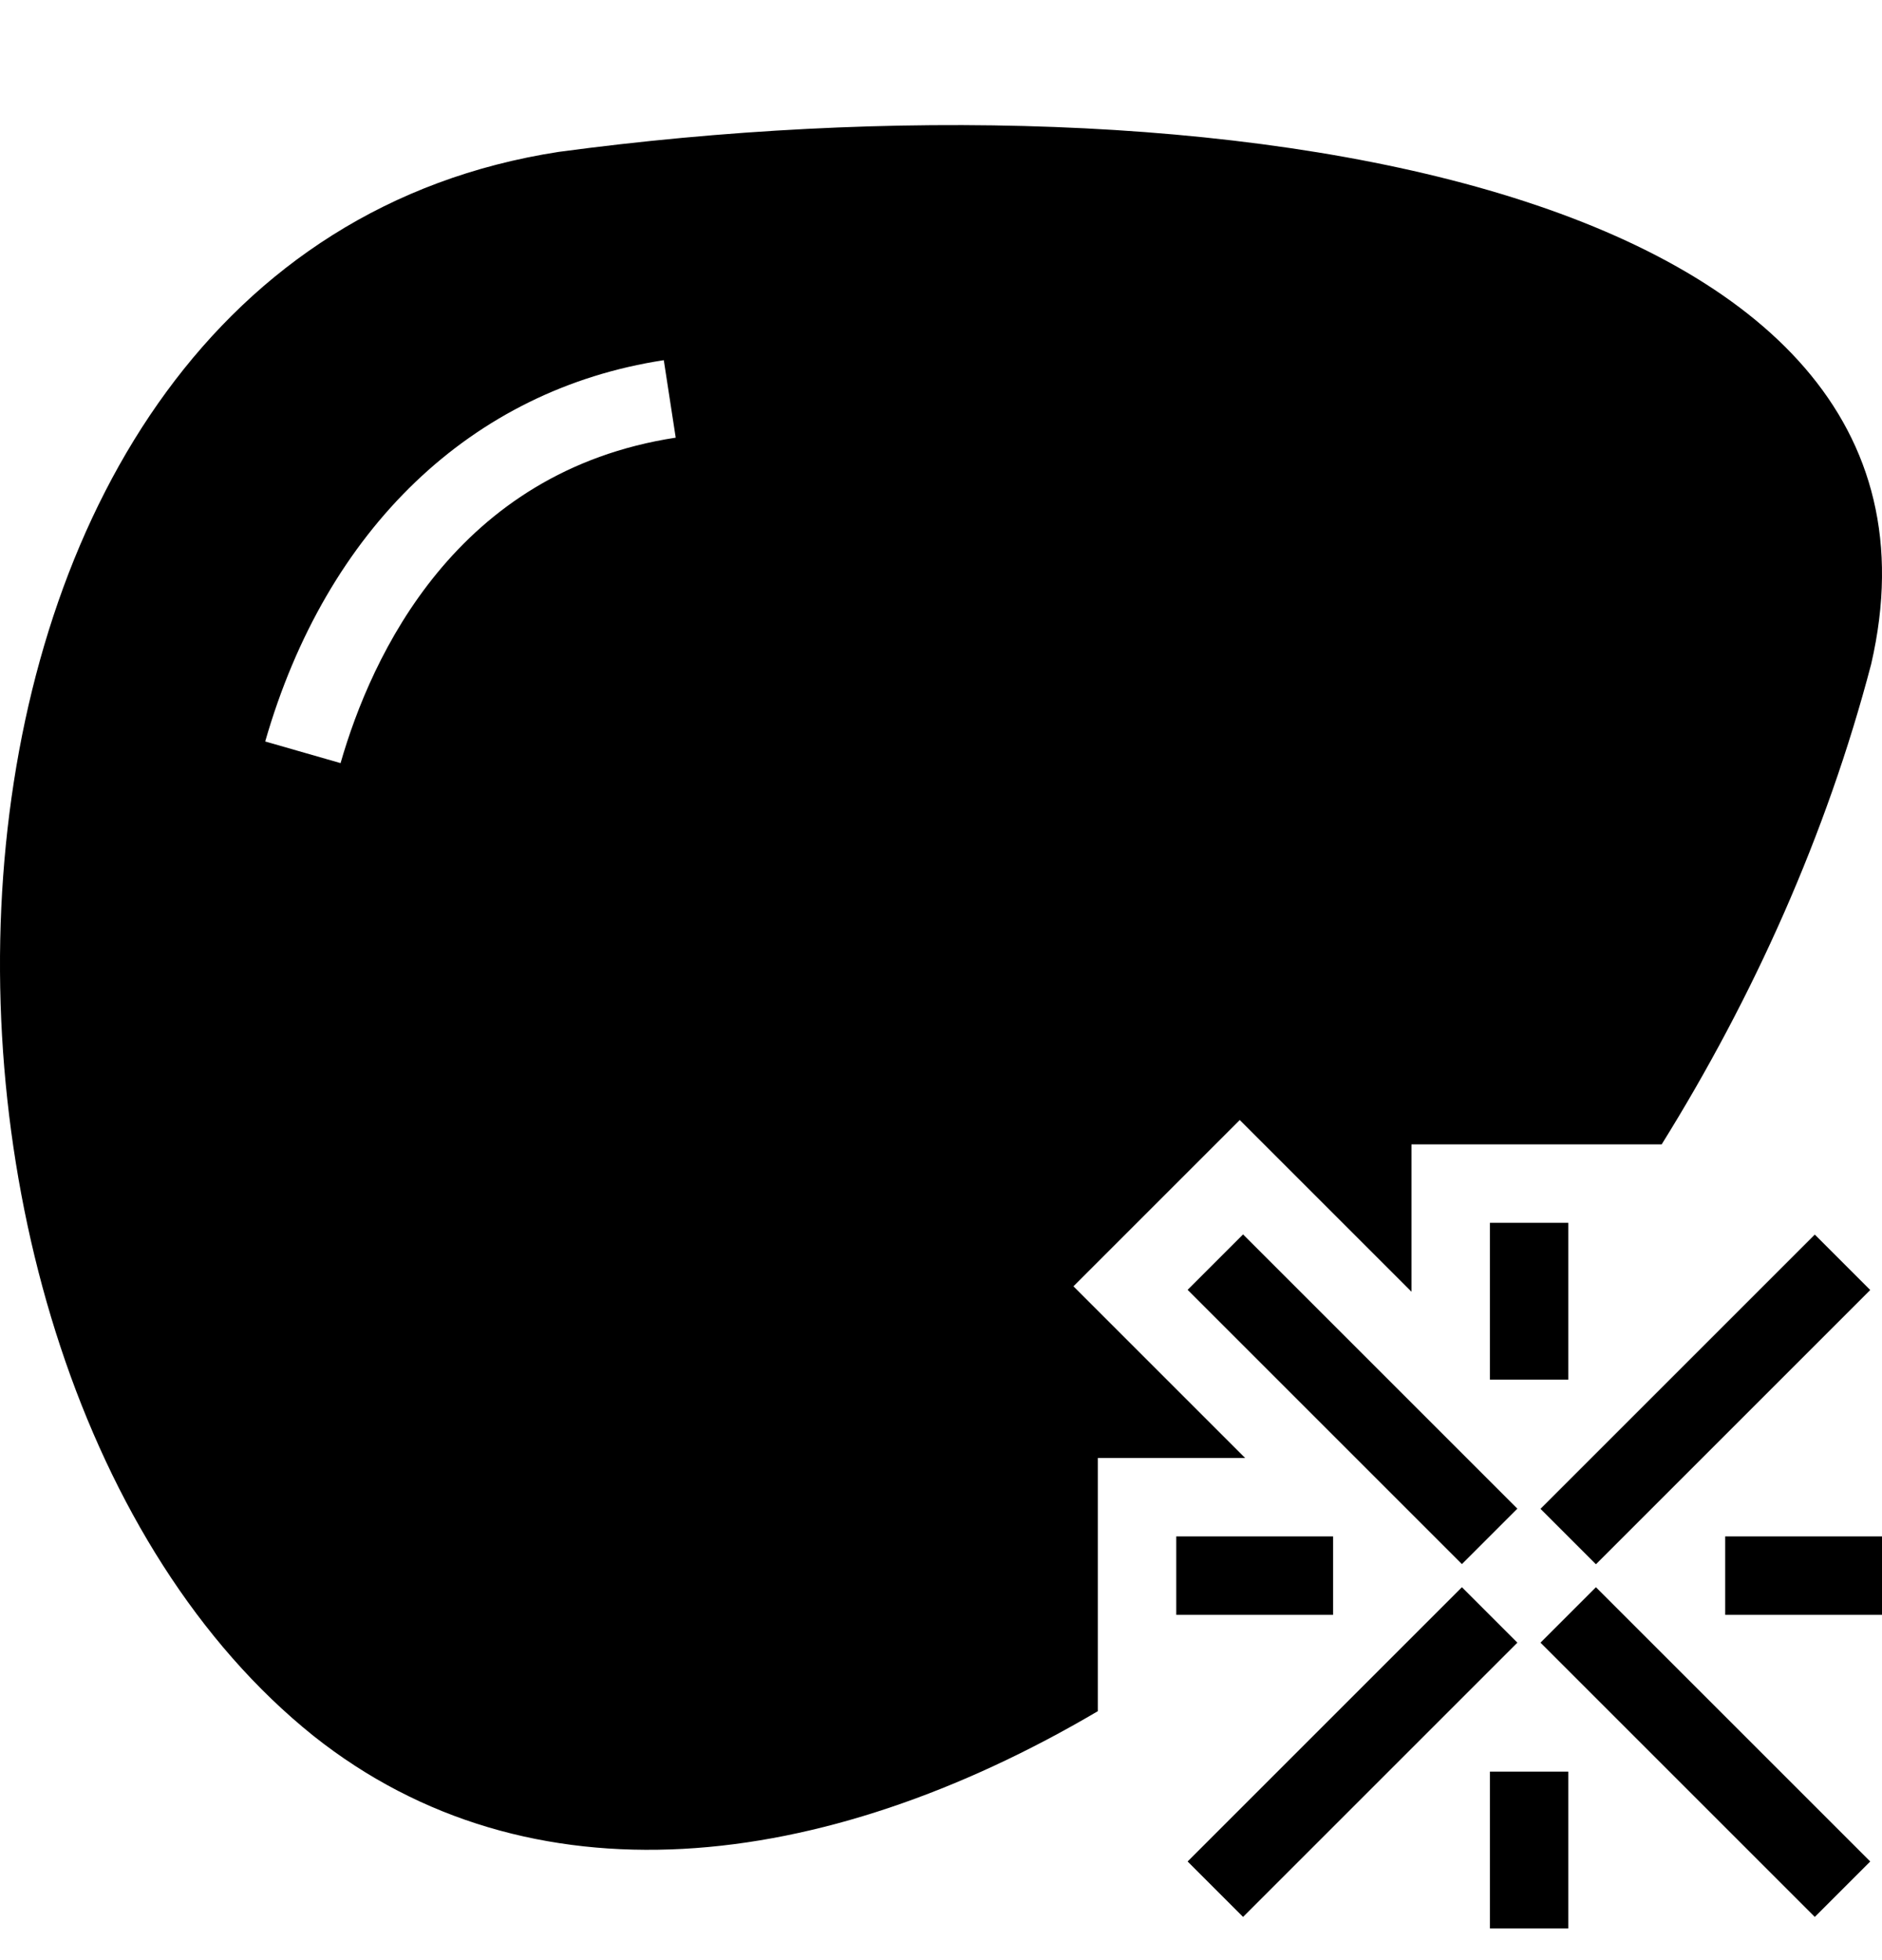 <svg width="24" height="25" viewBox="0 0 24 25" fill="none" xmlns="http://www.w3.org/2000/svg">
<g clip-path="url(#clip0_112_10160)">
<path d="M14 19.096V18.596H15.879L13.689 16.406L15.81 14.285L18 16.475V14.596H18.5H21H21.19C22.359 12.718 23.292 10.646 23.862 8.47C25.285 2.309 15.437 0.819 7.126 1.937C-1.611 3.284 -1.896 17.411 3.996 22.139C6.751 24.329 10.479 23.899 14 21.825V21.596V19.096ZM4.343 9.733L3.382 9.457C4.163 6.741 6.016 4.968 8.465 4.594L8.617 5.582C5.814 6.011 4.736 8.367 4.343 9.733Z" fill="black"/>
<path d="M15.852 15.744L15.145 16.451L18.643 19.949L19.35 19.242L15.852 15.744Z" fill="black"/>
<path d="M23.143 15.746L19.645 19.244L20.352 19.951L23.85 16.453L23.143 15.746Z" fill="black"/>
<path d="M18.643 20.244L15.145 23.742L15.852 24.449L19.35 20.951L18.643 20.244Z" fill="black"/>
<path d="M20.352 20.244L19.645 20.951L23.143 24.449L23.85 23.742L20.352 20.244Z" fill="black"/>
<path d="M20 15.596H19V17.596H20V15.596Z" fill="black"/>
<path d="M20 22.596H19V24.596H20V22.596Z" fill="black"/>
<path d="M24 19.596H22V20.596H24V19.596Z" fill="black"/>
<path d="M17 19.596H15V20.596H17V19.596Z" fill="black"/>
</g>
<defs>
<clipPath id="clip0_112_10160">
<rect width="24" height="24" fill="white" transform="translate(0 0.596)"/>
</clipPath>
</defs>
</svg>
